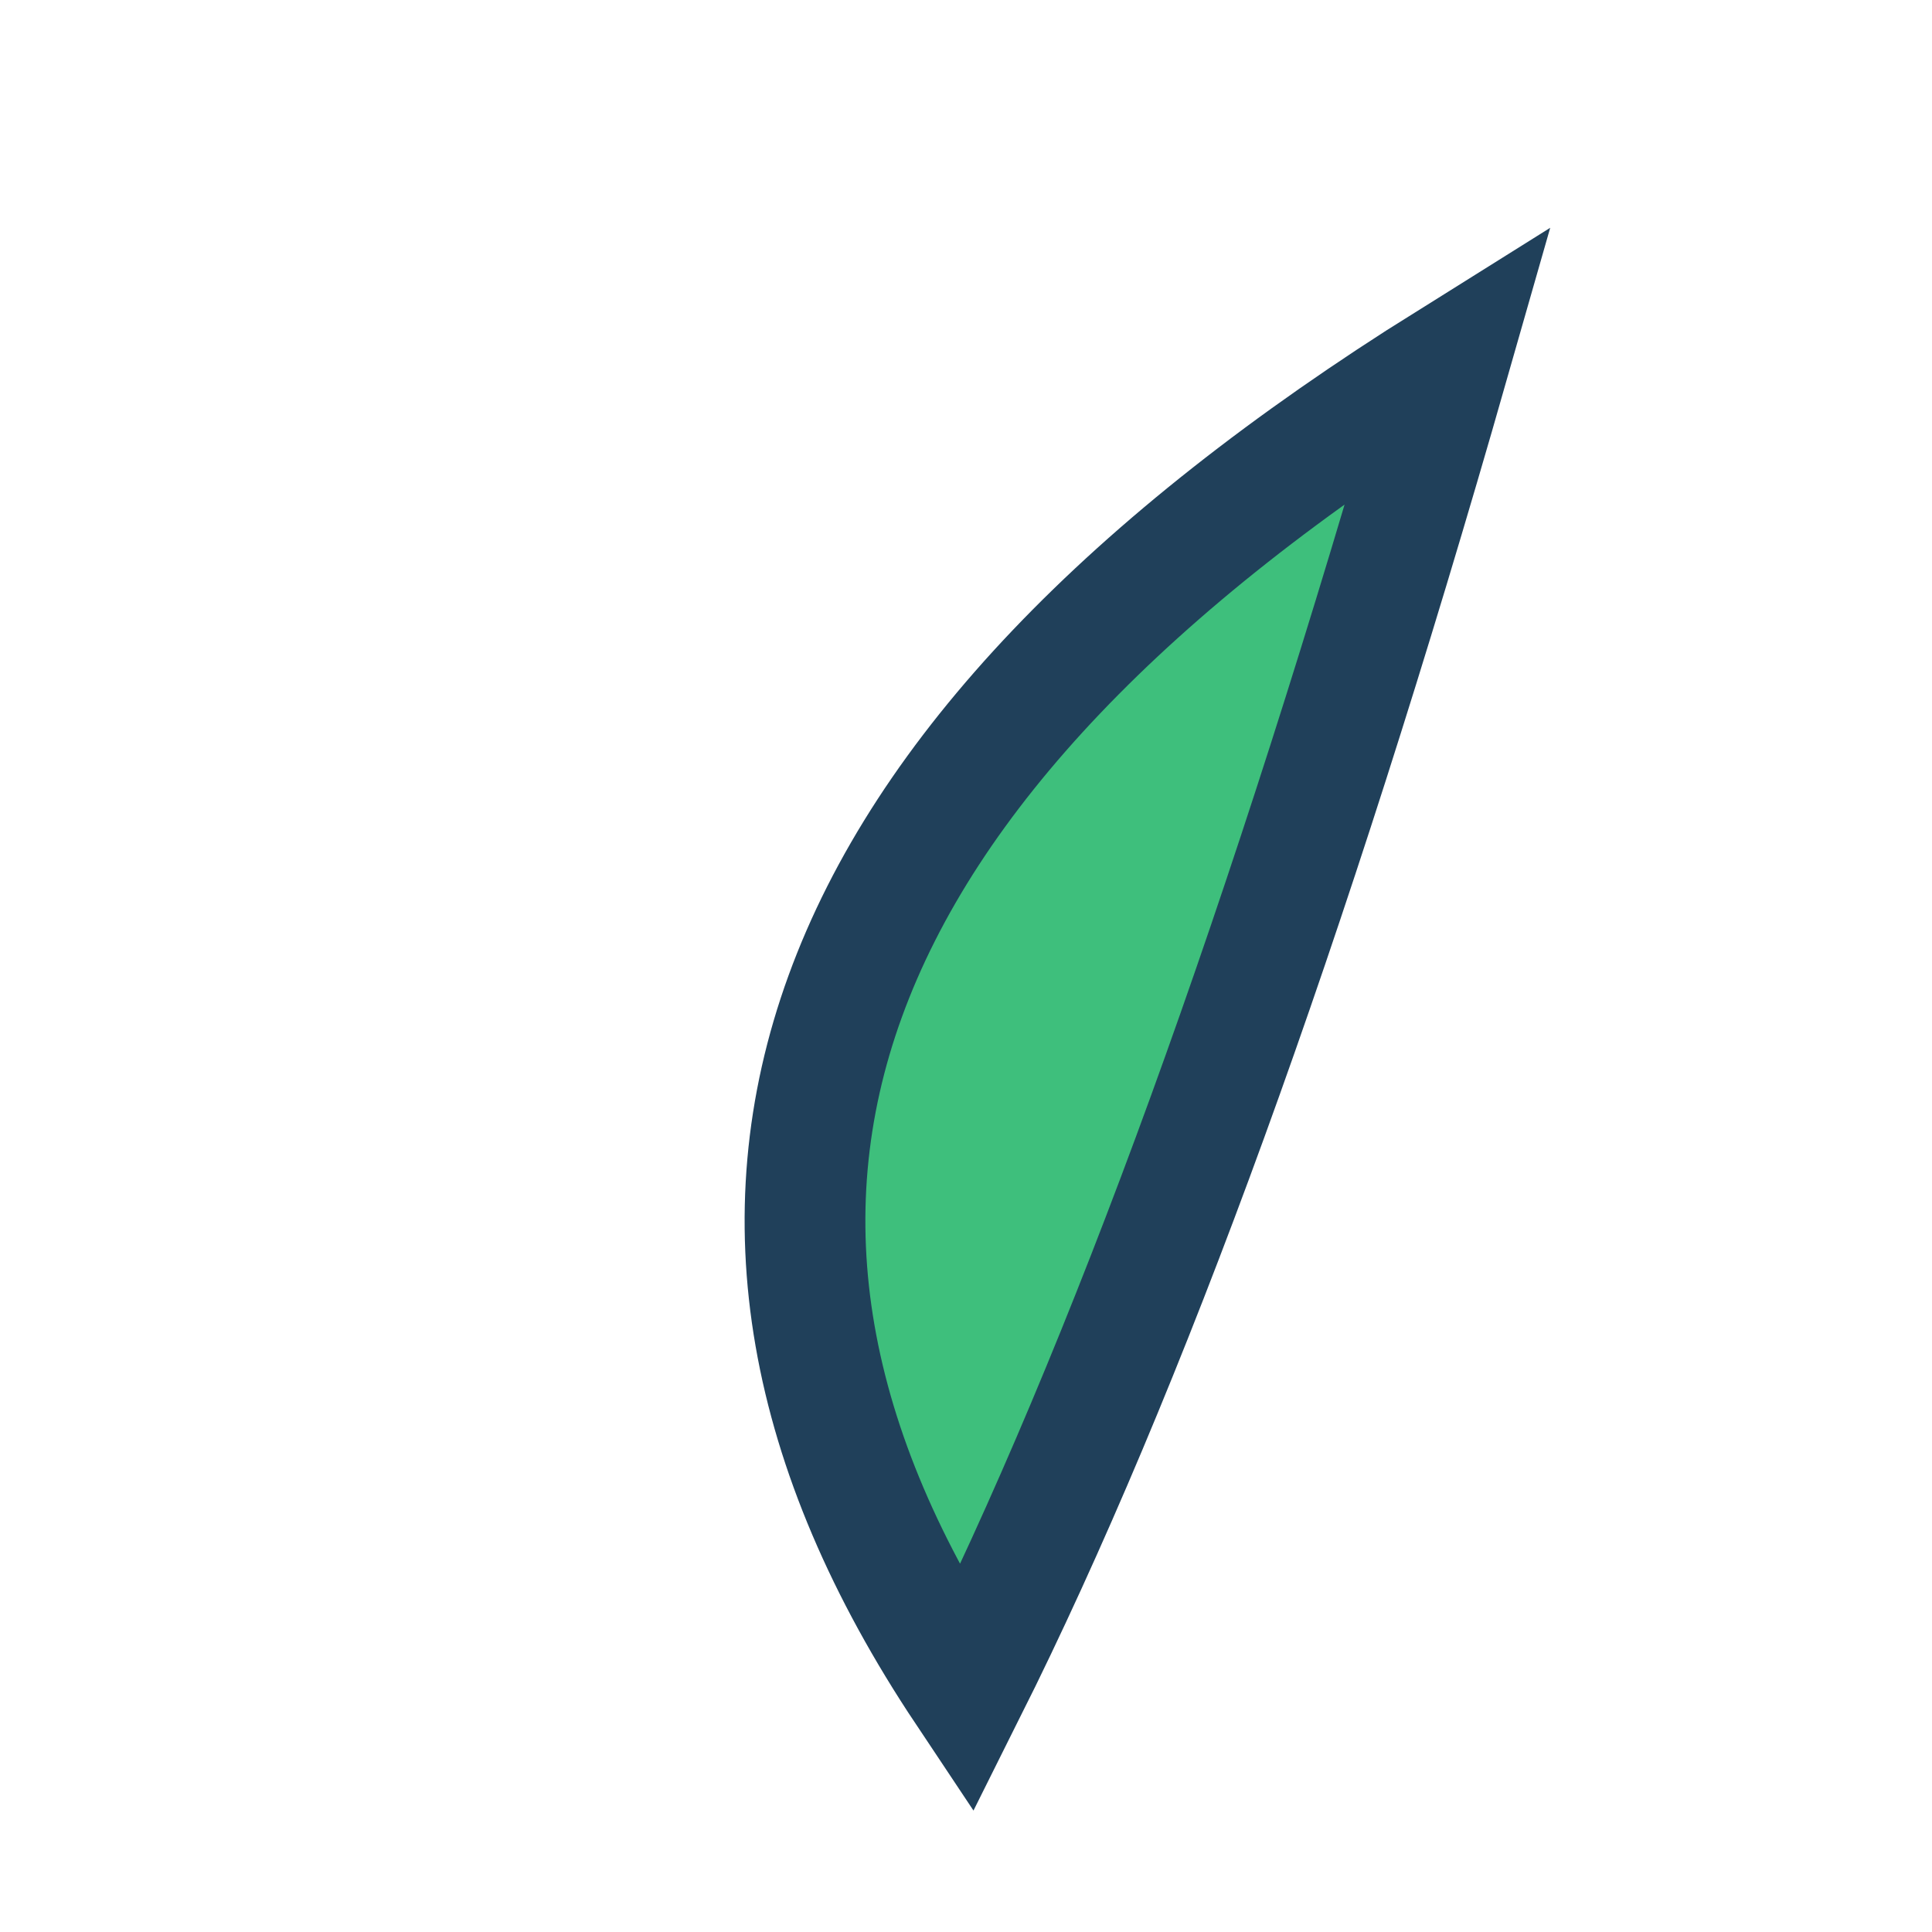 <?xml version="1.0" encoding="UTF-8"?>
<svg xmlns="http://www.w3.org/2000/svg" width="32" height="32" viewBox="0 0 32 32"><path d="M16 28 Q8 16 24 6 Q20 20 16 28 Z" fill="#3EBF7C" stroke="#20405A" stroke-width="2"/></svg>